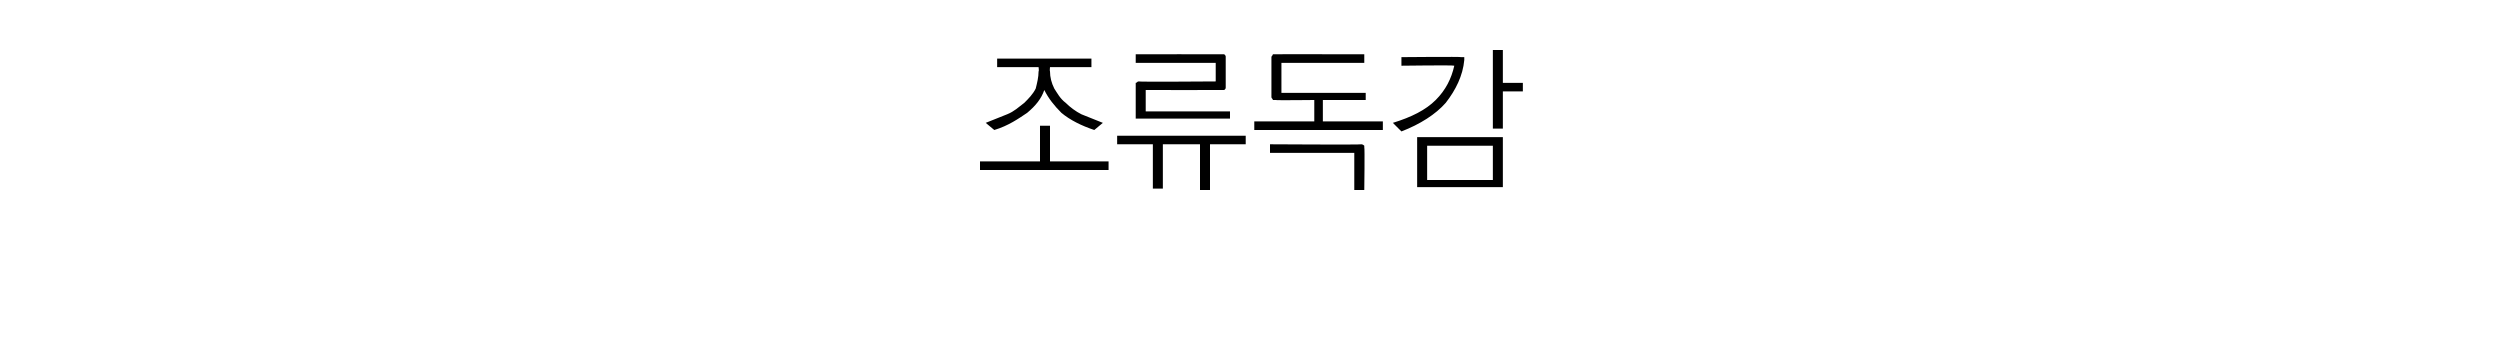 <?xml version="1.0" standalone="no"?>
<!DOCTYPE svg PUBLIC "-//W3C//DTD SVG 1.1//EN" "http://www.w3.org/Graphics/SVG/1.1/DTD/svg11.dtd">
<svg xmlns="http://www.w3.org/2000/svg" version="1.1" width="175px" height="24.6px" viewBox="0 -3 175 24.6" style="top:-3px">
  <desc>조류독감</desc>
  <defs/>
  <g id="Polygon15752">
    <path d="M 69.8 1.1 L 76.4 1.1 L 76.4 1.7 L 73.5 1.7 C 73.5 1.7 73.47 1.97 73.5 2 C 73.5 2.4 73.6 2.8 73.8 3.2 C 74 3.5 74.2 3.9 74.6 4.2 C 74.9 4.5 75.3 4.8 75.7 5 C 76.2 5.2 76.7 5.4 77.2 5.6 C 77.2 5.6 76.6 6.1 76.6 6.1 C 75.7 5.8 74.9 5.4 74.3 4.9 C 73.8 4.4 73.4 3.9 73.1 3.3 C 72.9 3.9 72.5 4.4 71.9 4.9 C 71.3 5.3 70.6 5.8 69.6 6.1 C 69.6 6.1 69 5.6 69 5.6 C 69.5 5.4 70 5.2 70.5 5 C 71 4.8 71.3 4.5 71.7 4.2 C 72 3.9 72.3 3.6 72.5 3.2 C 72.6 2.8 72.7 2.4 72.7 2 C 72.74 1.97 72.7 1.7 72.7 1.7 L 69.8 1.7 L 69.8 1.1 Z M 72.8 5.8 L 73.5 5.8 L 73.5 8.3 L 77.6 8.3 L 77.6 8.9 L 68.6 8.9 L 68.6 8.3 L 72.8 8.3 L 72.8 5.8 Z M 79.7 2.7 C 79.71 2.74 85.1 2.7 85.1 2.7 L 85.1 1.4 L 79.5 1.4 L 79.5 0.8 C 79.5 0.8 85.57 0.79 85.6 0.8 C 85.6 0.8 85.7 0.8 85.7 0.8 C 85.8 0.9 85.8 0.9 85.8 1 C 85.8 1 85.8 3.1 85.8 3.1 C 85.8 3.2 85.8 3.2 85.7 3.3 C 85.7 3.3 85.6 3.3 85.6 3.3 C 85.57 3.31 80.2 3.3 80.2 3.3 L 80.2 4.8 L 86.1 4.8 L 86.1 5.3 C 86.1 5.3 79.71 5.31 79.7 5.3 C 79.6 5.3 79.6 5.3 79.5 5.3 C 79.5 5.2 79.5 5.2 79.5 5.1 C 79.5 5.1 79.5 2.9 79.5 2.9 C 79.5 2.9 79.5 2.8 79.5 2.8 C 79.6 2.8 79.6 2.7 79.7 2.7 Z M 78.2 6.5 L 87.2 6.5 L 87.2 7.1 L 84.7 7.1 L 84.7 10.3 L 84 10.3 L 84 7.1 L 81.4 7.1 L 81.4 10.2 L 80.7 10.2 L 80.7 7.1 L 78.2 7.1 L 78.2 6.5 Z M 89.3 0.8 C 89.26 0.79 95.5 0.8 95.5 0.8 L 95.5 1.4 L 89.7 1.4 L 89.7 3.5 L 95.6 3.5 L 95.6 4 L 92.6 4 L 92.6 5.5 L 96.8 5.5 L 96.8 6.1 L 87.8 6.1 L 87.8 5.5 L 92 5.5 L 92 4 C 92 4 89.26 4.03 89.3 4 C 89.2 4 89.1 4 89.1 4 C 89.1 3.9 89 3.9 89 3.8 C 89 3.8 89 1 89 1 C 89 0.9 89.1 0.9 89.1 0.8 C 89.1 0.8 89.2 0.8 89.3 0.8 Z M 95.3 7.1 C 95.4 7.1 95.5 7.2 95.5 7.2 C 95.5 7.2 95.5 7.3 95.5 7.3 C 95.54 7.35 95.5 10.3 95.5 10.3 L 94.8 10.3 L 94.8 7.7 L 88.9 7.7 L 88.9 7.1 C 88.9 7.1 95.33 7.14 95.3 7.1 Z M 102.3 1 C 102.4 1 102.5 1 102.5 1 C 102.5 1 102.5 1.1 102.5 1.2 C 102.4 2.3 101.9 3.3 101.2 4.2 C 100.5 5 99.4 5.7 98.1 6.2 C 98.1 6.2 97.5 5.6 97.5 5.6 C 98.8 5.2 99.8 4.7 100.5 4 C 101.2 3.3 101.6 2.5 101.8 1.6 C 101.79 1.55 98.1 1.6 98.1 1.6 L 98.1 1 C 98.1 1 102.33 0.96 102.3 1 Z M 104.5 0.5 L 105.2 0.5 L 105.2 2.8 L 106.6 2.8 L 106.6 3.4 L 105.2 3.4 L 105.2 6 L 104.5 6 L 104.5 0.5 Z M 99.9 7.2 L 99.9 9.6 L 104.5 9.6 L 104.5 7.2 L 99.9 7.2 Z M 105 10.1 C 105 10.1 99.4 10.1 99.4 10.1 C 99.3 10.1 99.3 10.1 99.2 10.1 C 99.2 10.1 99.2 10 99.2 9.9 C 99.2 9.9 99.2 6.8 99.2 6.8 C 99.2 6.7 99.2 6.6 99.2 6.6 C 99.3 6.6 99.3 6.6 99.4 6.6 C 99.4 6.6 105 6.6 105 6.6 C 105.1 6.6 105.1 6.6 105.2 6.6 C 105.2 6.6 105.2 6.7 105.2 6.8 C 105.2 6.8 105.2 9.9 105.2 9.9 C 105.2 10 105.2 10.1 105.2 10.1 C 105.1 10.1 105.1 10.1 105 10.1 Z " stroke="none" fill="#000"/>
  </g>
</svg>